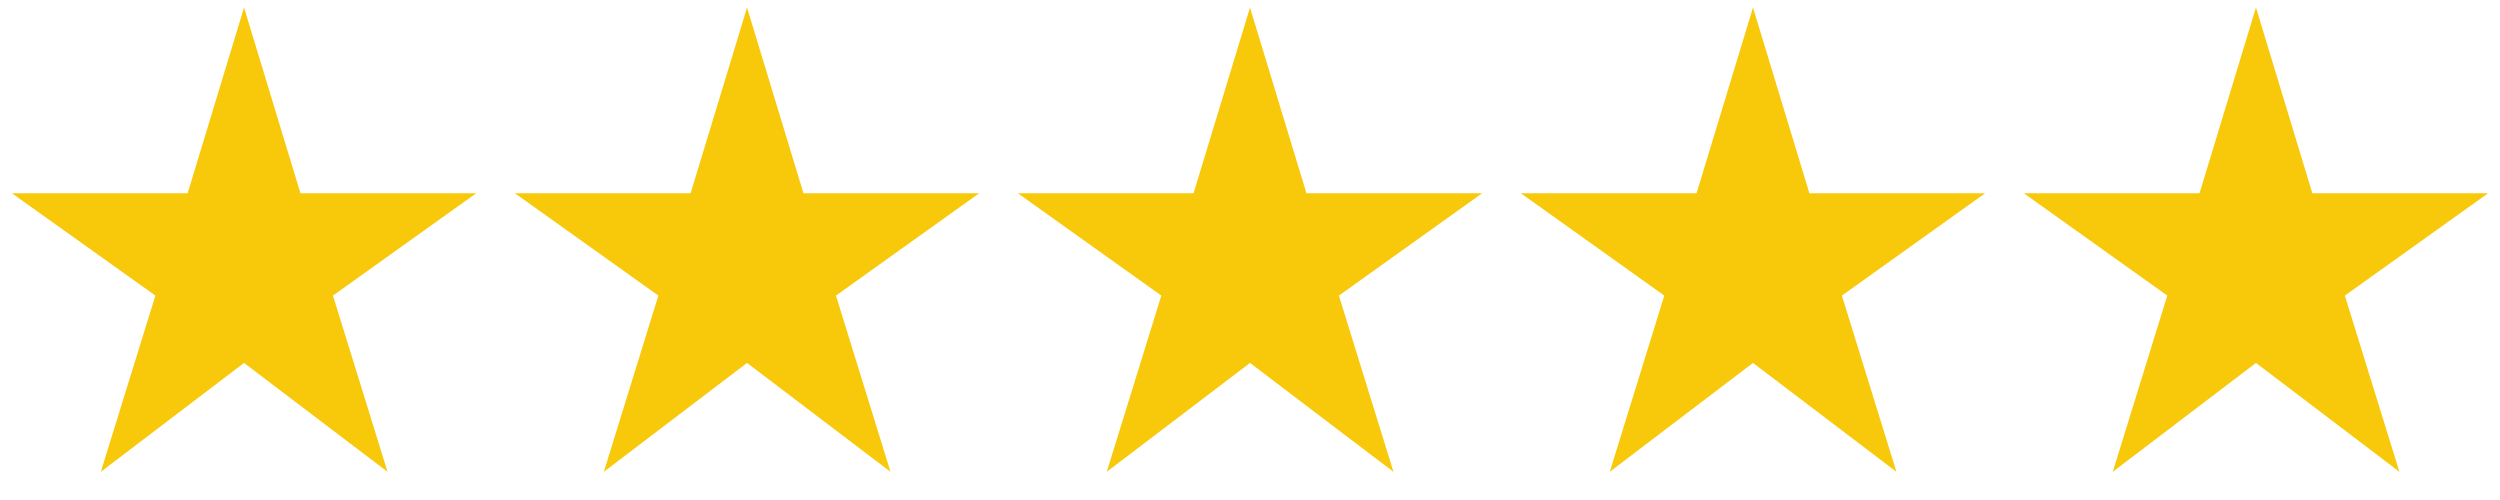 <svg xmlns="http://www.w3.org/2000/svg" fill="none" viewBox="0 0 70 14" height="14" width="70">
<path fill="#F8C90B" d="M8.413 5.411L6.833 0.211L5.254 5.411H0.333L4.351 8.277L2.823 13.211L6.833 10.162L10.851 13.211L9.323 8.277L13.334 5.411H8.413Z"></path>
<path fill="#F8C90B" d="M22.497 5.411L20.917 0.211L19.337 5.411H14.417L18.434 8.277L16.907 13.211L20.917 10.162L24.934 13.211L23.407 8.277L27.417 5.411H22.497Z"></path>
<path fill="#F8C90B" d="M36.58 5.411L35 0.211L33.42 5.411H28.5L32.517 8.277L30.989 13.211L35 10.162L39.017 13.211L37.489 8.277L41.5 5.411H36.58Z"></path>
<path fill="#F8C90B" d="M50.663 5.411L49.084 0.211L47.504 5.411H42.584L46.6 8.277L45.073 13.211L49.084 10.162L53.1 13.211L51.573 8.277L55.584 5.411H50.663Z"></path>
<path fill="#F8C90B" d="M64.746 5.411L63.167 0.211L61.587 5.411H56.667L60.684 8.277L59.157 13.211L63.167 10.162L67.184 13.211L65.656 8.277L69.667 5.411H64.746Z"></path>
</svg>
